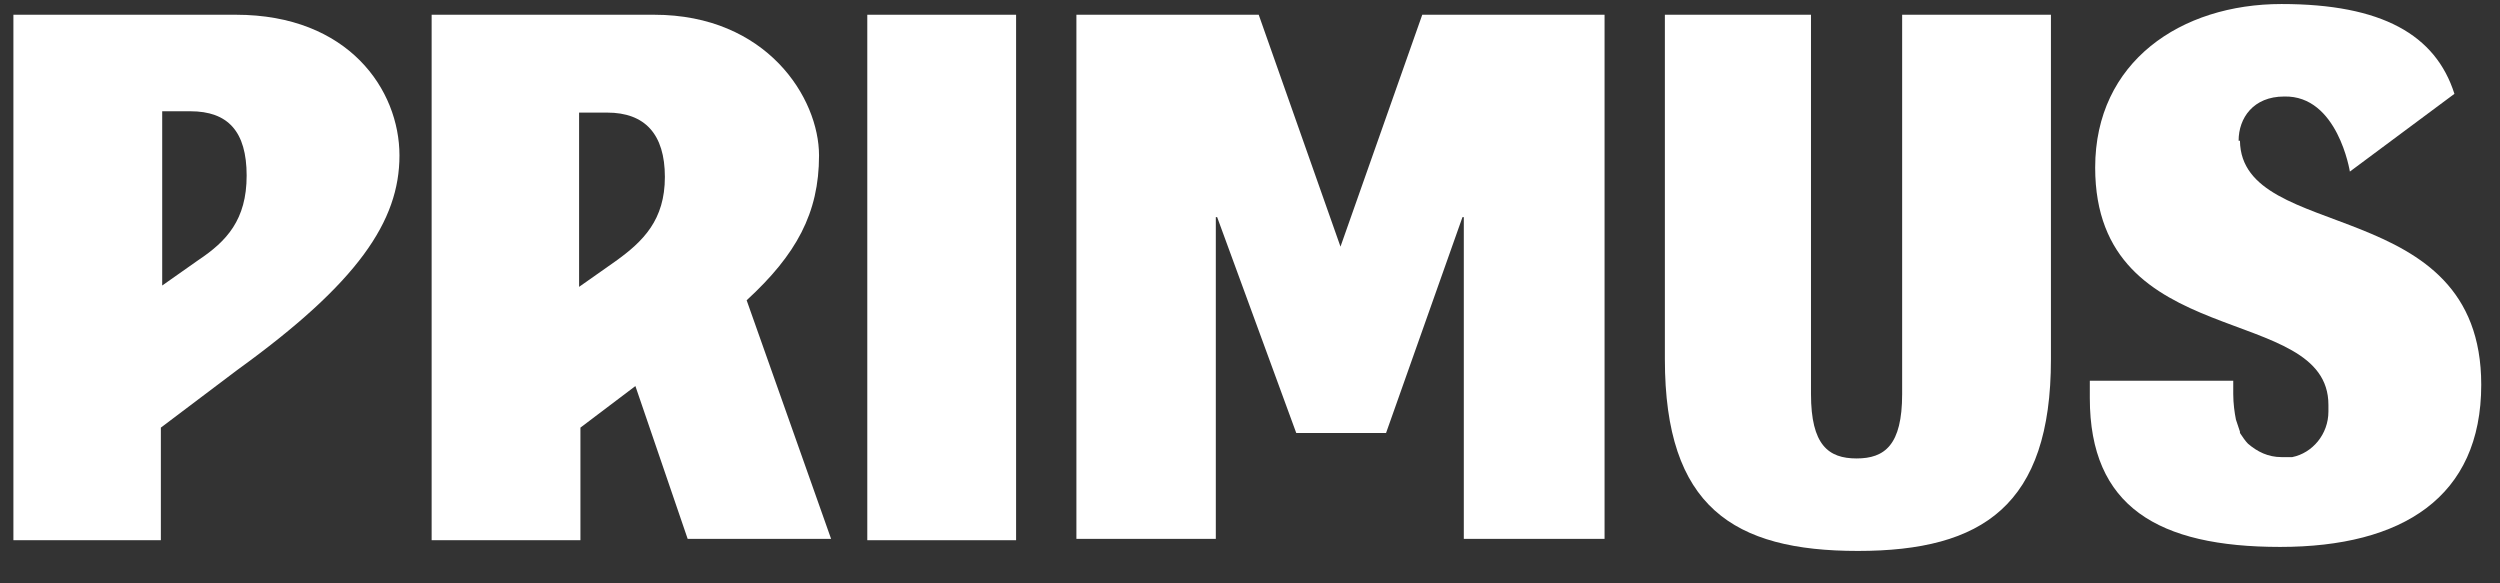 <?xml version="1.0" encoding="UTF-8"?>
<svg id="Layer_1" xmlns="http://www.w3.org/2000/svg" version="1.1" viewBox="0 0 186.5 43.5">
  <rect x="0" y="0" width="186.5" height="43.5" fill="#333333" stroke="none"/>
  <!-- Generator: Adobe Illustrator 29.0.0, SVG Export Plug-In . SVG Version: 2.1.0 Build 186)  -->
  <defs>
    <style>
      .st0 {
        fill: #fff;
      }
    </style>
  </defs>
  <path class="st0" d="M167,10.5c0-1.7,1.1-3.3,3.4-3.3,4-.1,4.9,5.6,4.9,5.6l7.8-5.8c-1.4-4.4-5.4-6.7-12.9-6.7s-13.9,4.3-13.9,12.2c0,13.9,17.4,10,17.4,17.7s0,.3,0,.5c0,0,0,0,0,0s0,0,0,0h0c0,1.7-1.2,3.1-2.7,3.4h0c-.1,0-.2,0-.4,0,0,0,0,0,0,0-.1,0-.3,0-.4,0-1,0-1.8-.4-2.5-1-.2-.2-.4-.5-.6-.8,0,0,0,0,0,0,0,0,0,0,0-.1-.1-.3-.2-.6-.3-.9-.1-.5-.2-1.2-.2-1.9v-1h-10.7v1.3c0,8.1,5.1,11.1,14.2,11.1s15-3.7,15-12.1c0-14.3-17.9-10.5-18-18.2Z"/>
  <rect class="st0" x="64.7" y="1.1" width="11.1" height="39.2"/>
  <path class="st0" d="M1,1.1h16.6c8.4,0,12.2,5.6,12.2,10.5s-3.1,9.5-12.1,16l-5.7,4.3v8.4H1V1.1ZM12.1,21.3l2.7-1.9c2.1-1.4,3.6-3,3.6-6.3s-1.4-4.8-4.2-4.8h-2.1v12.9h0Z"/>
  <path class="st0" d="M135.1,1.1v28.3c0,3.8,1.3,4.8,3.4,4.8s3.4-1,3.4-4.8V1.1h11.1v25.7c0,10.9-5.1,14.3-14.4,14.3s-14.4-3.3-14.4-14.3V1.1h11.1-.1Z"/>
  <path class="st0" d="M62,40.2l-6.3-17.8c3.7-3.4,5.4-6.5,5.4-10.8s-3.9-10.5-12.3-10.5h-16.6v39.2h11.1v-8.4l4.1-3.1,3.9,11.4h10.8,0ZM43.2,21.3v-12.9h2.1c2.8,0,4.3,1.6,4.3,4.8s-1.6,4.8-3.7,6.3l-2.7,1.9h0Z"/>
  <polygon class="st0" points="80.3 1.1 93.9 1.1 100 18.4 100 18.4 106.1 1.1 119.7 1.1 119.7 40.2 109.2 40.2 109.2 16.2 109.1 16.2 103.4 32.3 96.7 32.3 90.8 16.2 90.7 16.2 90.7 40.2 80.3 40.2 80.3 1.1"/>
</svg>
